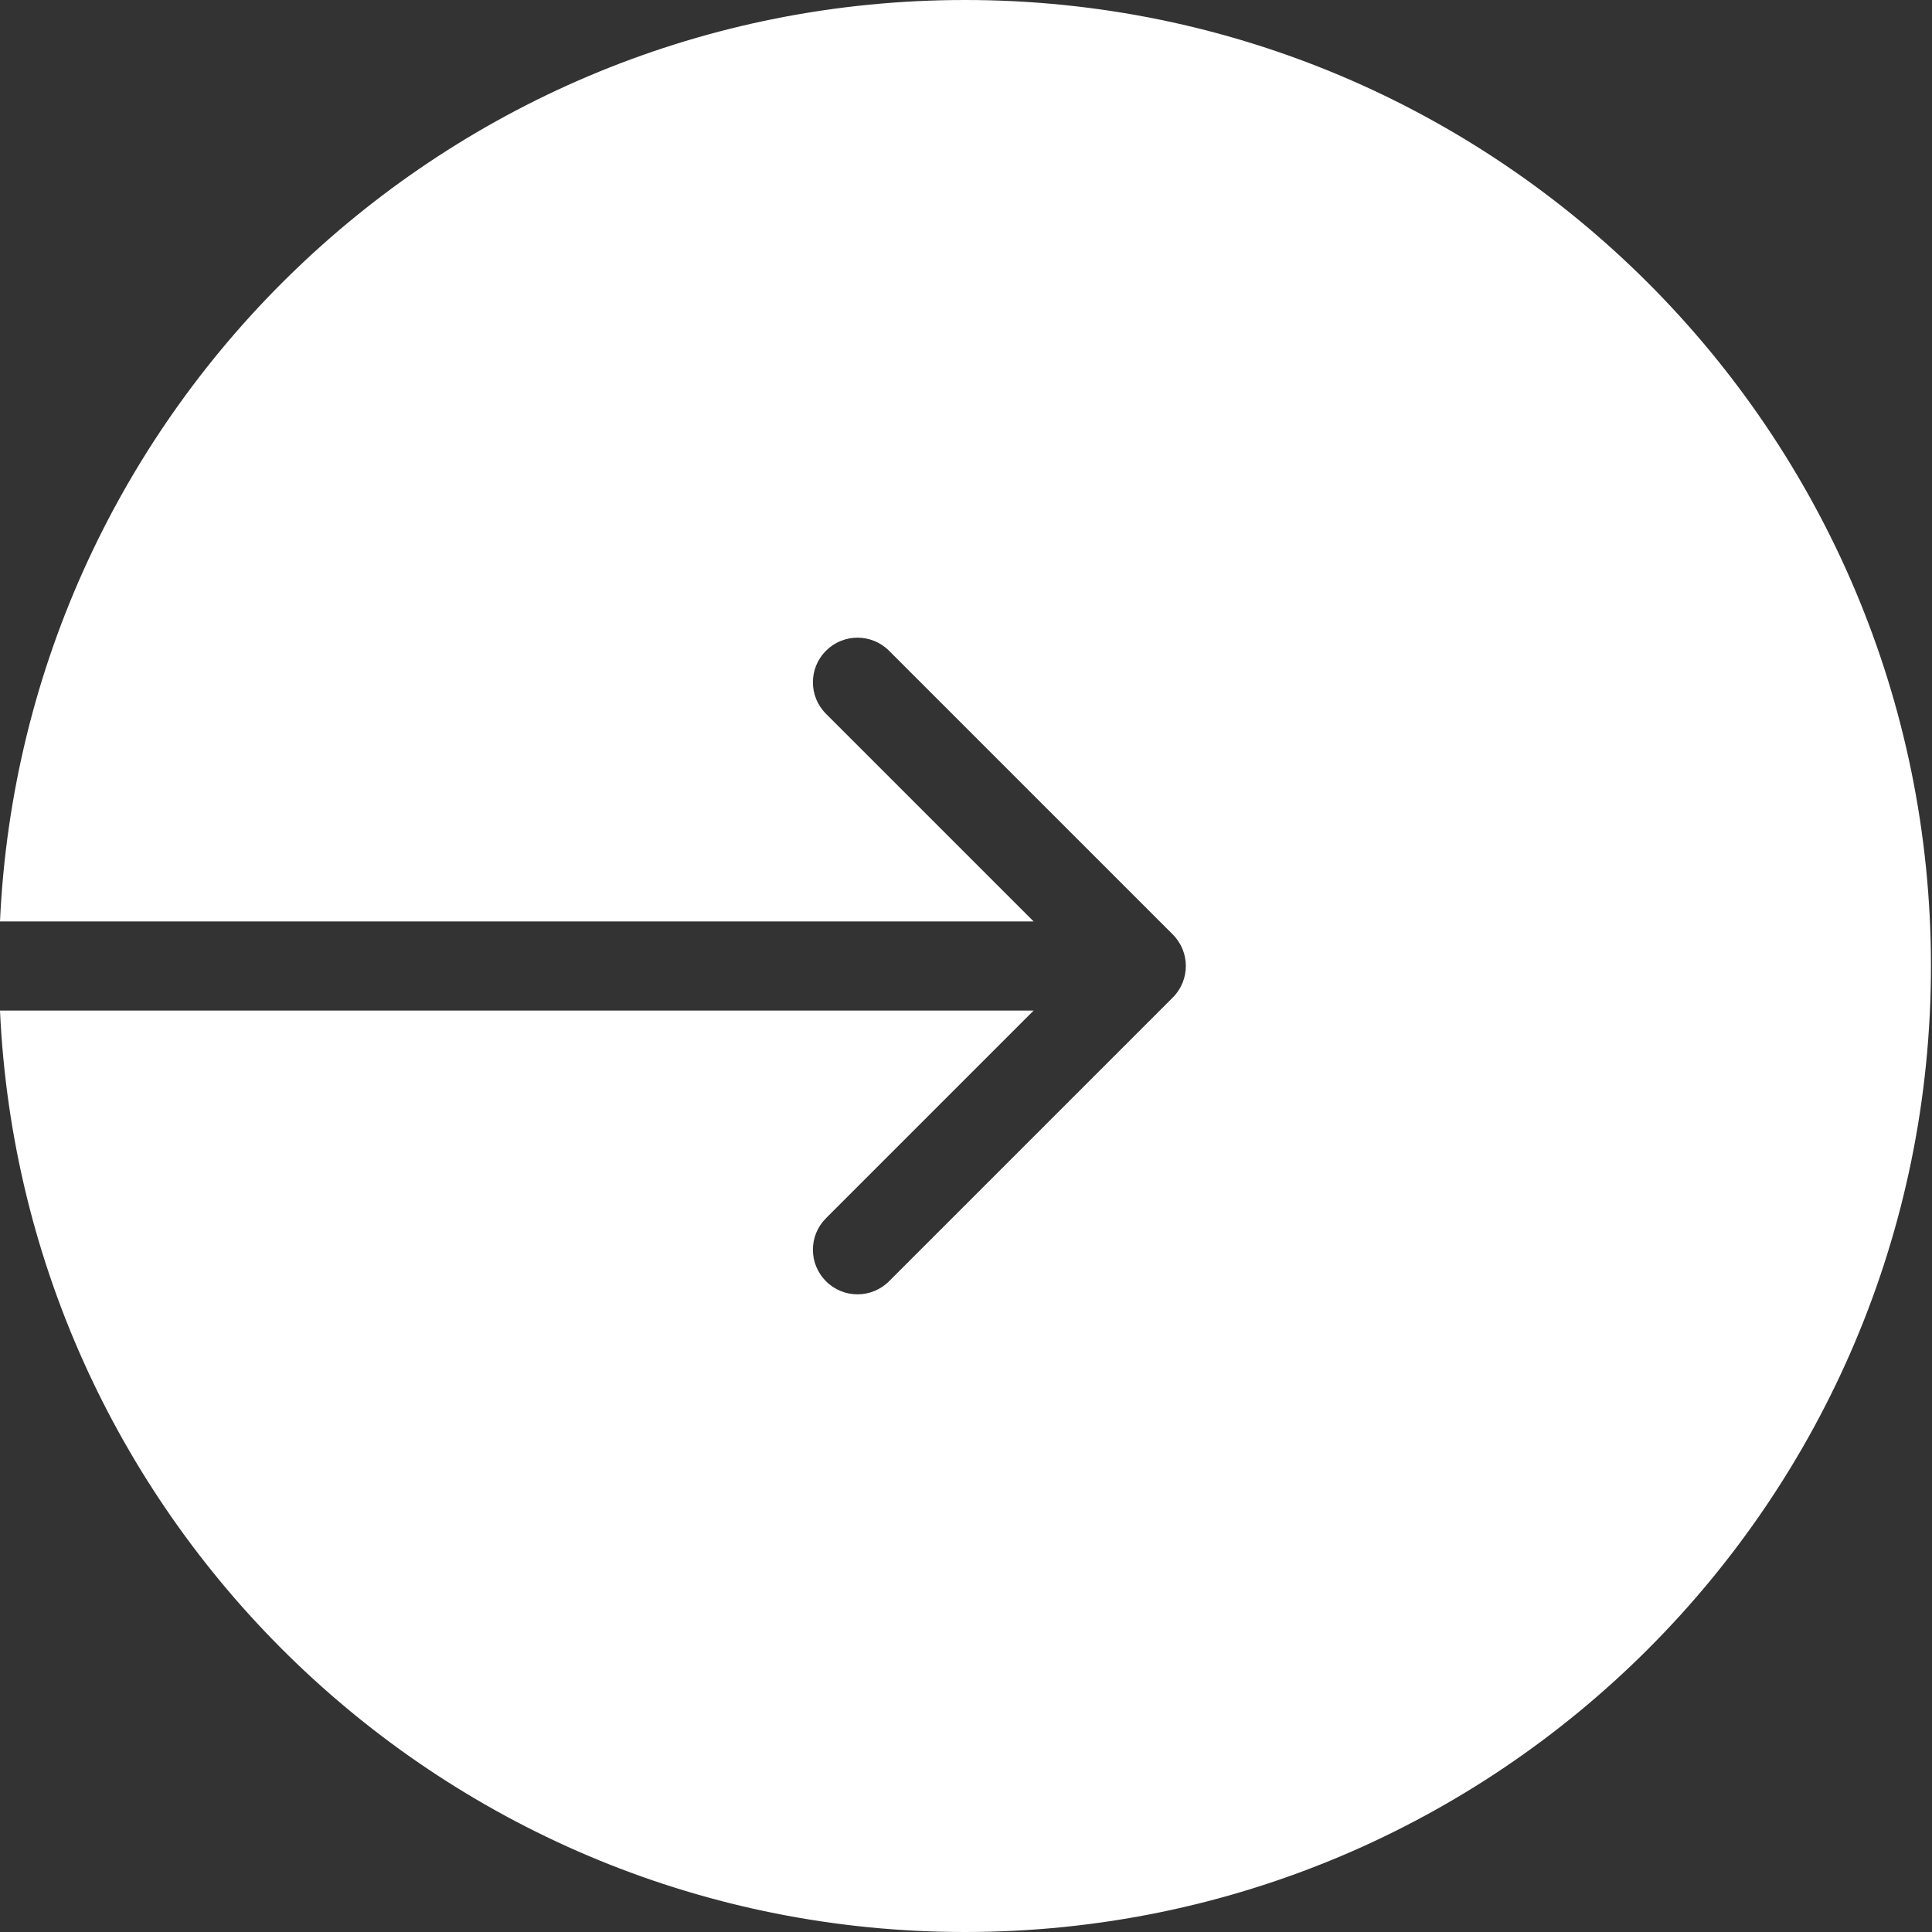 <svg width="26" height="26" viewBox="0 0 26 26" fill="none" xmlns="http://www.w3.org/2000/svg">
<rect x="0" y="0" width="26" height="26" fill="#333333" stroke="none"/>
<path fill-rule="evenodd" clip-rule="evenodd" d="M12.986 26C20.166 26 25.986 20.18 25.986 13C25.986 5.82 20.166 0 12.986 0C6.008 0 0.314 5.499 0 12.4L13.91 12.4L11.116 9.606C10.881 9.372 10.881 8.992 11.116 8.757C11.35 8.523 11.73 8.523 11.964 8.757L15.783 12.576C16.017 12.81 16.017 13.19 15.783 13.424L11.964 17.243C11.73 17.477 11.35 17.477 11.116 17.243C10.881 17.008 10.881 16.628 11.116 16.394L13.91 13.6L1.79414e-08 13.6C0.314 20.501 6.008 26 12.986 26Z" fill="white"/>
</svg>
